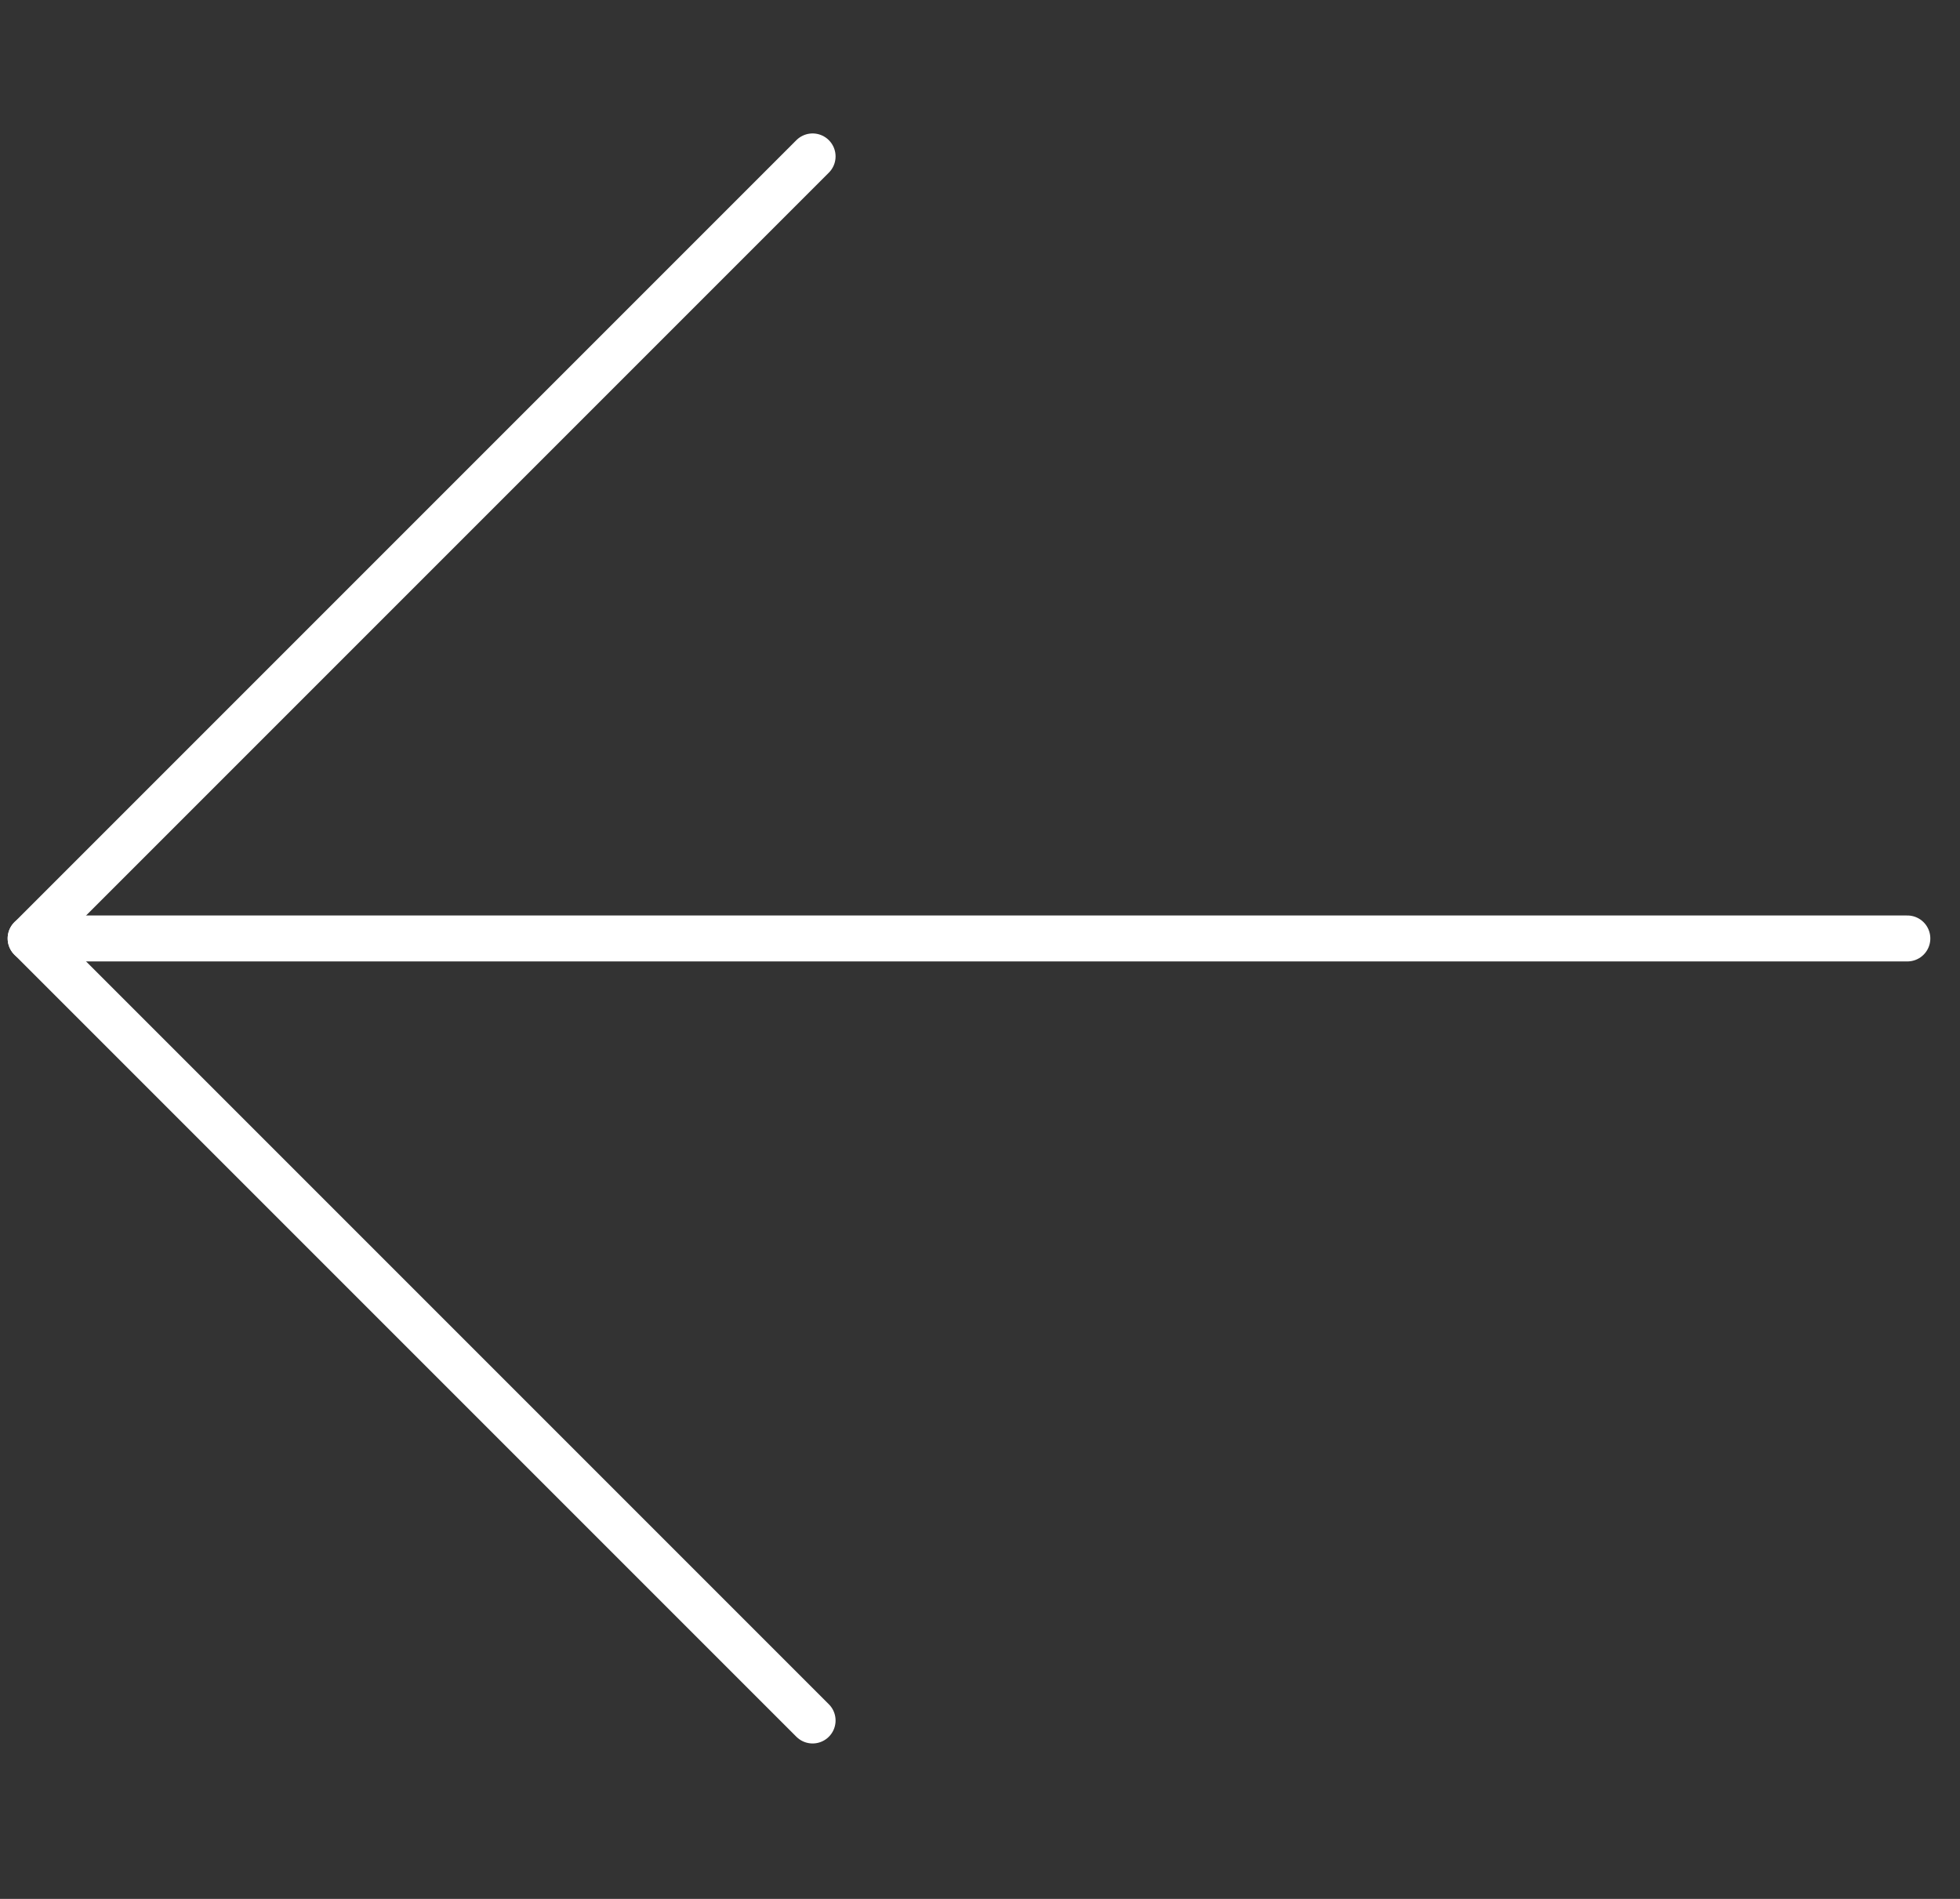 <svg width="64" height="62" viewBox="0 0 64 62" fill="none" xmlns="http://www.w3.org/2000/svg">
<rect x="0" y="0" width="64" height="62" fill="#333333" stroke="none"/>
<path d="M1 30.641L62.281 30.641" stroke="white" stroke-width="1.5" stroke-linecap="round" stroke-linejoin="round"/>
<path d="M26.534 5.107L1 30.641L26.534 56.175" stroke="white" stroke-width="1.5" stroke-linecap="round" stroke-linejoin="round"/>
</svg>

